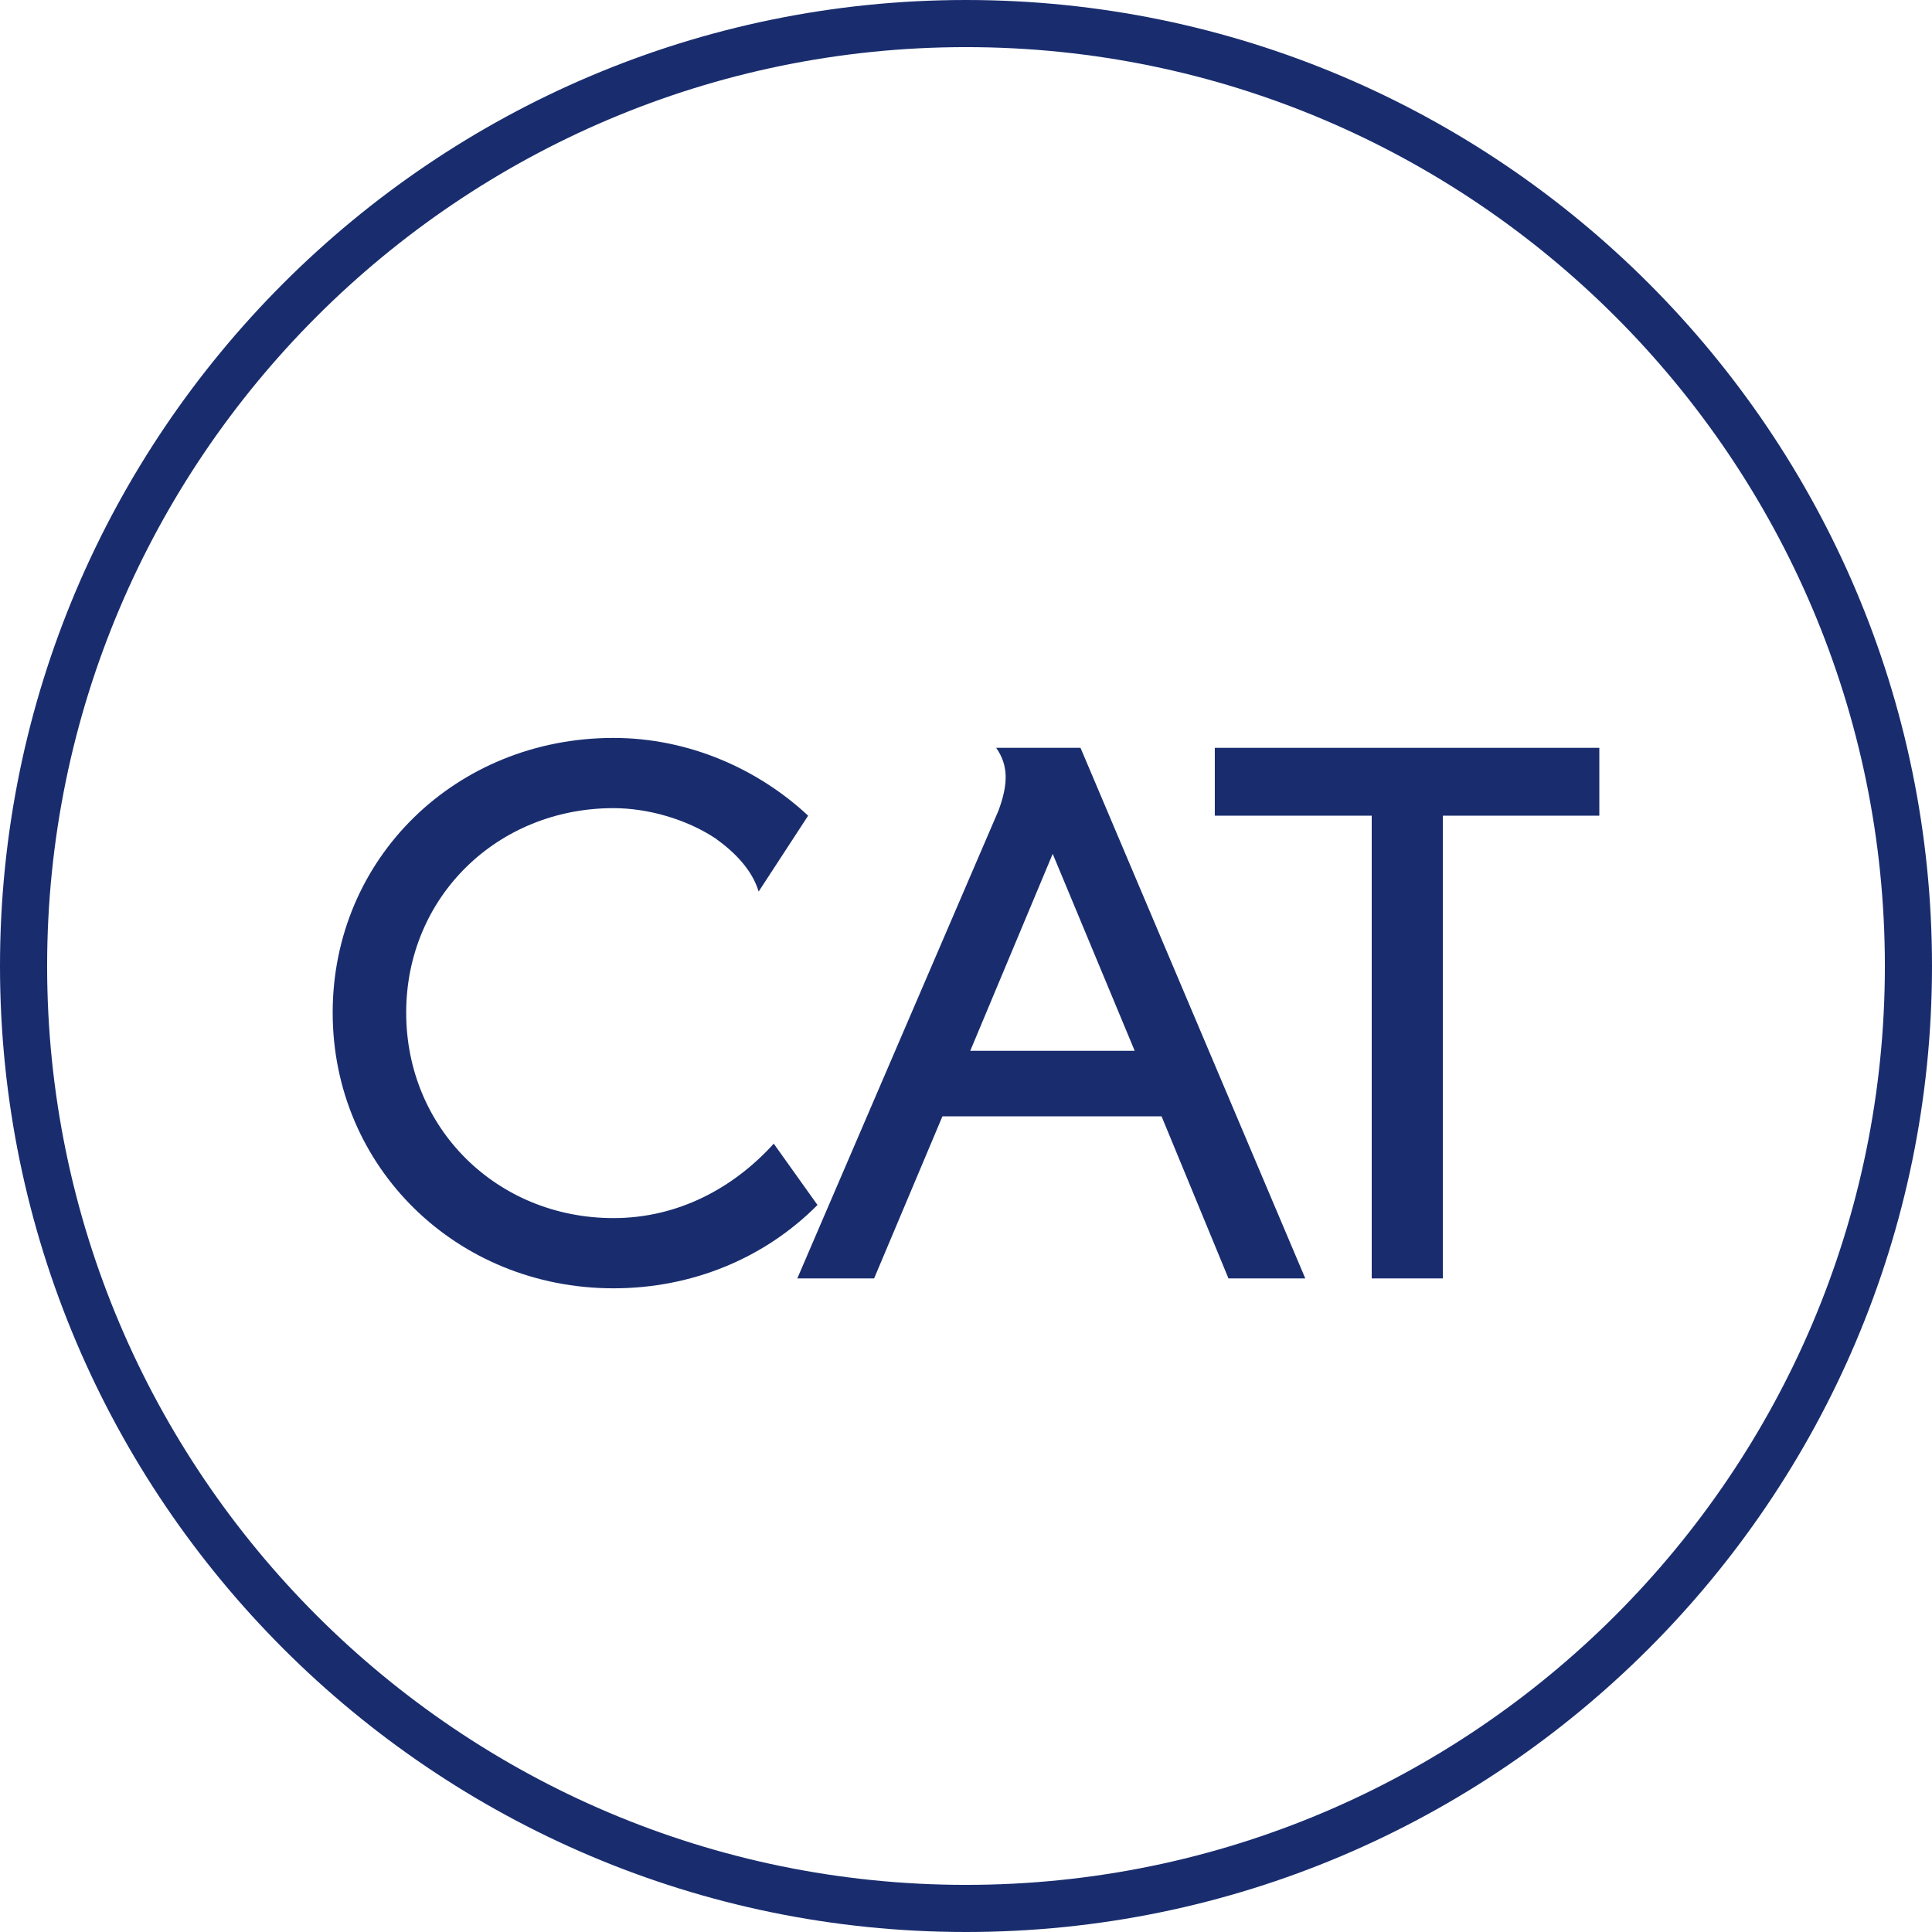<?xml version="1.0" encoding="UTF-8"?>
<svg id="Capa_1" data-name="Capa 1" xmlns="http://www.w3.org/2000/svg" viewBox="0 0 41 41">
  <defs>
    <style>
      .cls-1 {
        fill: #192d6e;
      }
    </style>
  </defs>
  <path class="cls-1" d="M20.5,41C9.2,41,0,31.8,0,20.5S9.2,0,20.5,0s20.5,9.2,20.5,20.5-9.2,20.5-20.5,20.5ZM20.5,1C9.75,1,1,9.75,1,20.5s8.75,19.5,19.5,19.5,19.5-8.75,19.5-19.5S31.25,1,20.5,1Z"/>
  <g>
    <path class="cls-1" d="M17.35,25.57c-1.12,1.13-2.66,1.77-4.33,1.77-3.33,0-5.96-2.57-5.96-5.85s2.62-5.83,5.96-5.83c1.61,0,3.08,.67,4.13,1.65l-1.05,1.61c-.14-.46-.5-.83-.92-1.13-.62-.41-1.44-.64-2.16-.64-2.46,0-4.4,1.88-4.4,4.34s1.93,4.36,4.4,4.36c1.37,0,2.55-.64,3.4-1.58l.92,1.29Z"/>
    <path class="cls-1" d="M20,23.69l-1.45,3.44h-1.63l4.27-9.93c.21-.57,.21-.96-.05-1.33h1.79l4.77,11.26h-1.63l-1.42-3.44h-4.64Zm2.34-5.57l-1.75,4.18h3.49l-1.74-4.18Z"/>
    <path class="cls-1" d="M30.62,27.13h-1.51v-9.82h-3.33v-1.44h8.16v1.44h-3.32v9.82Z"/>
  </g>
</svg>